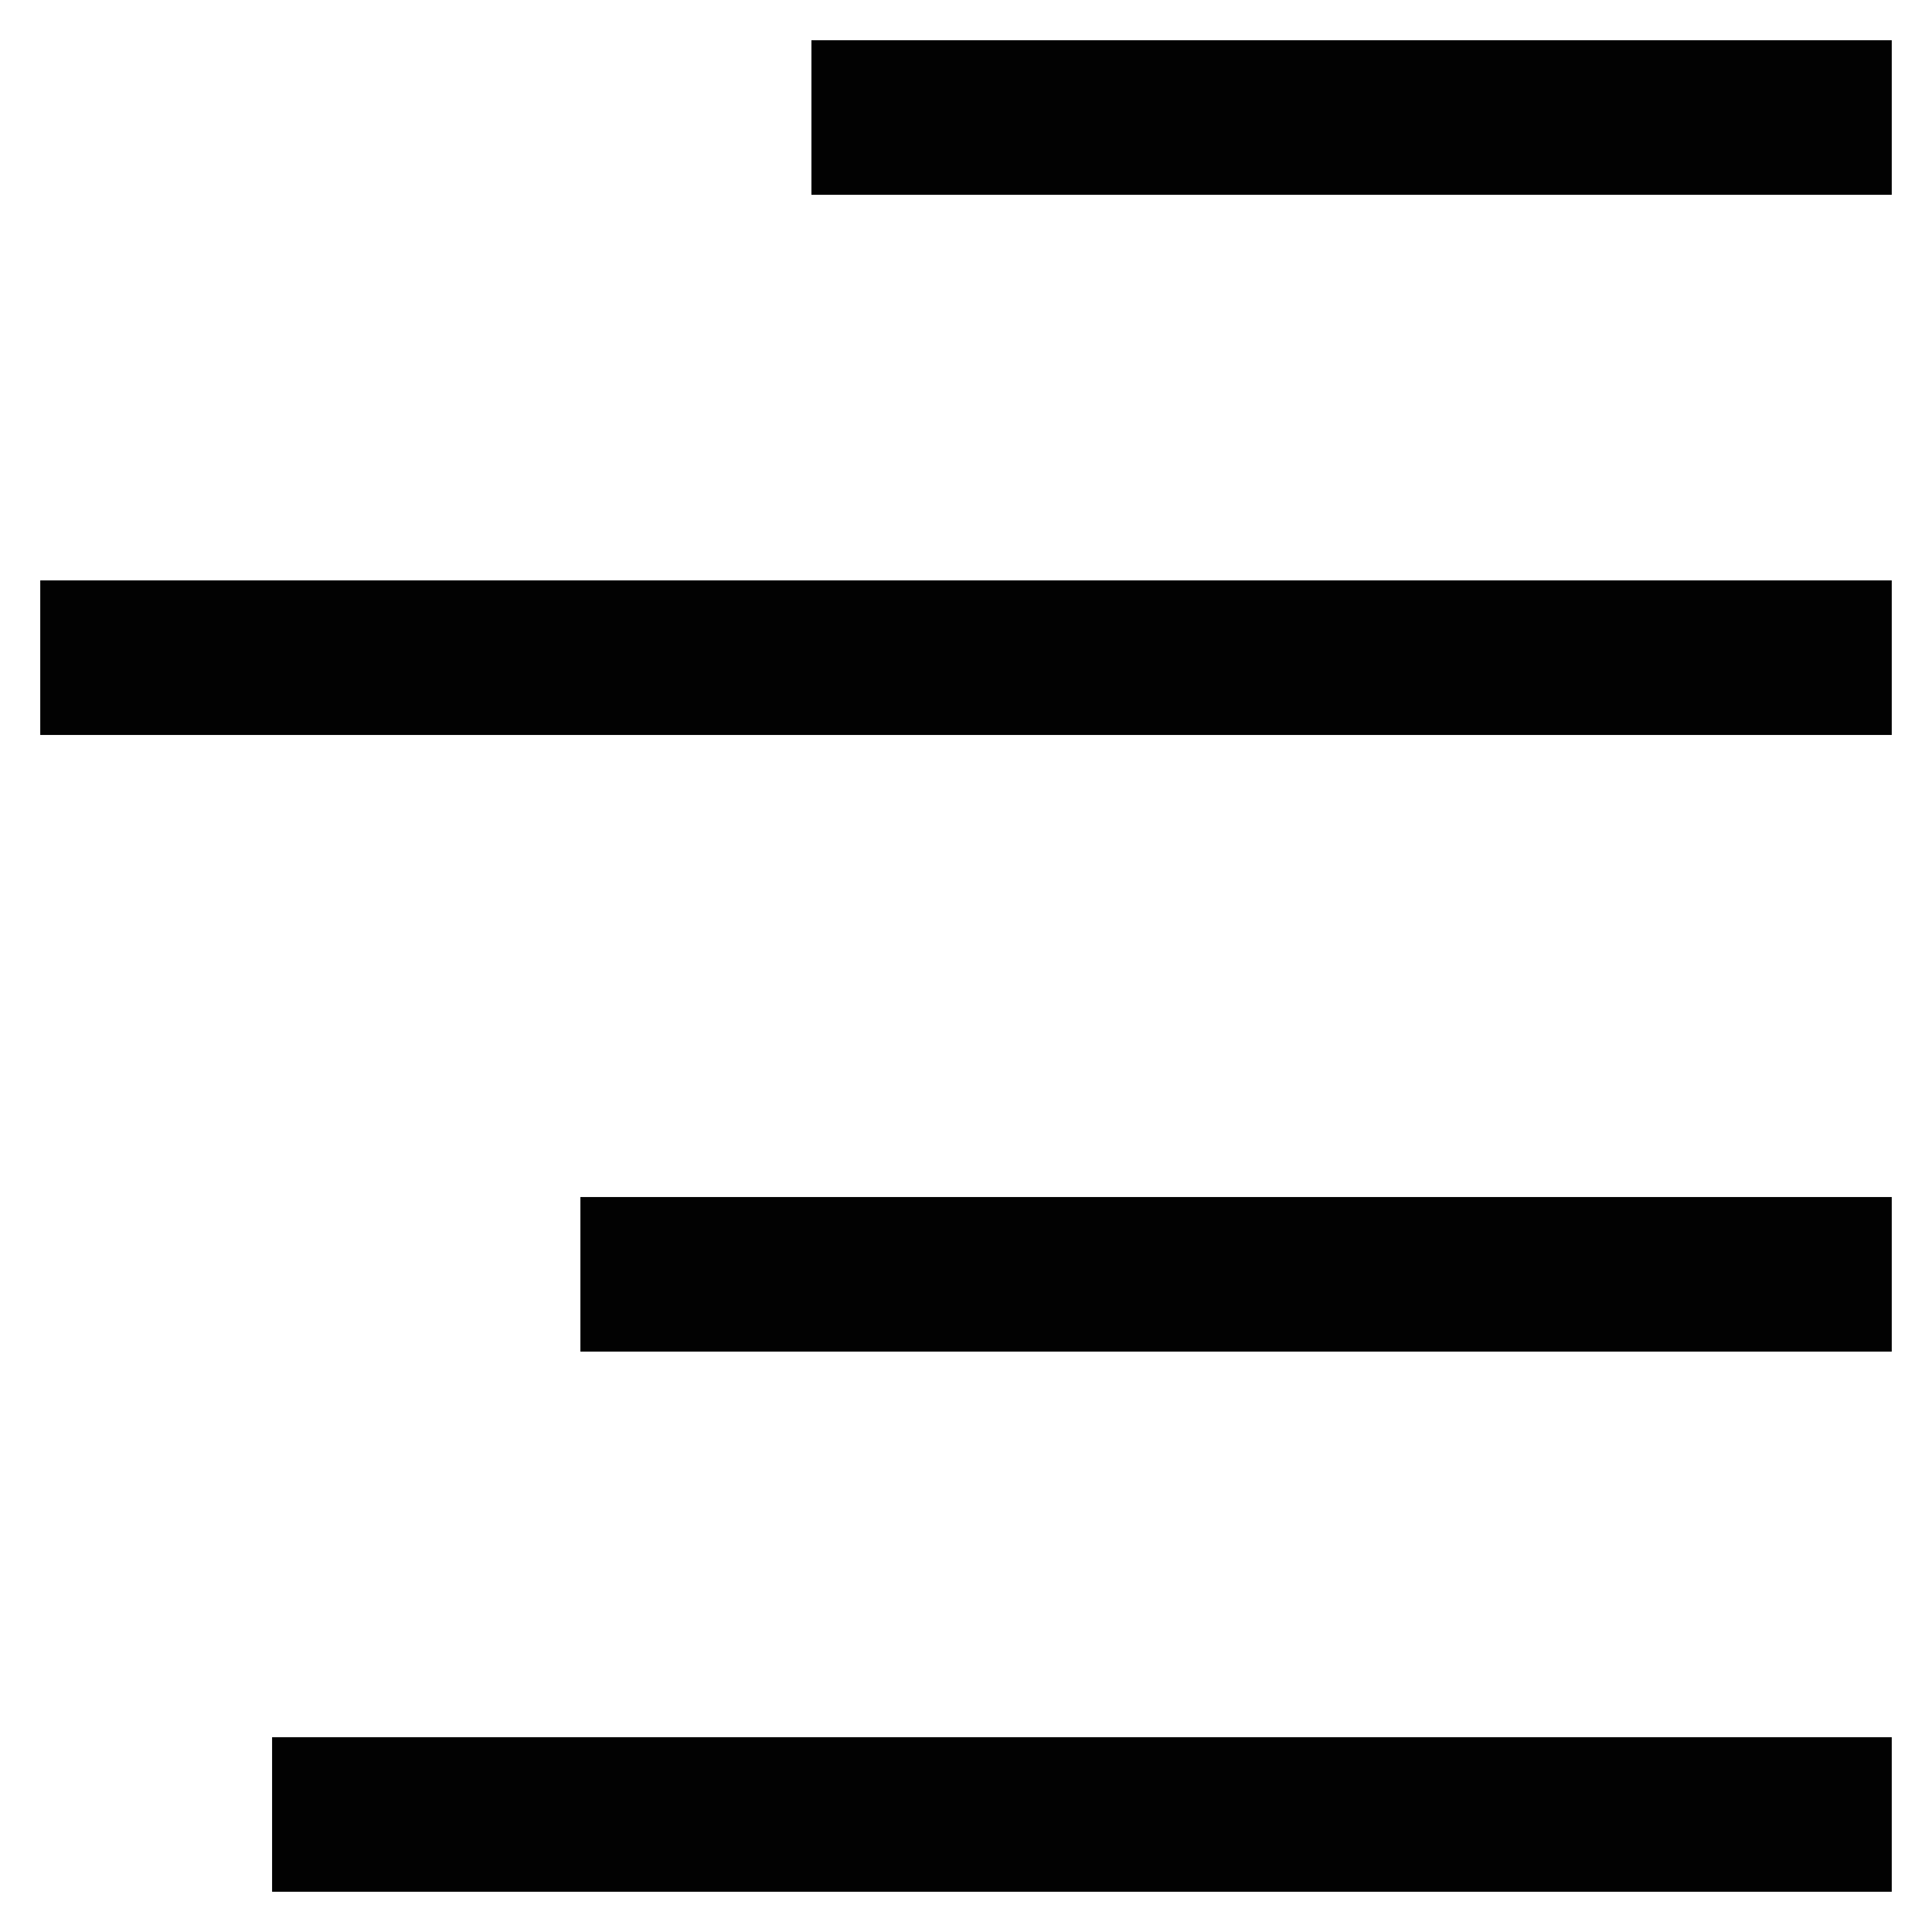 <?xml version="1.0" encoding="utf-8"?>
<svg width="800px" height="800px" viewBox="0 0 24 24" id="Layer_1" data-name="Layer 1" xmlns="http://www.w3.org/2000/svg"><defs><style>.cls-1{fill:none;stroke:#020202;stroke-miterlimit:10;stroke-width:1.92px;}</style></defs><line class="cls-1" x1="10.08" y1="1.46" x2="23.5" y2="1.46"/><line class="cls-1" x1="0.5" y1="8.17" x2="23.5" y2="8.17"/><line class="cls-1" x1="7.21" y1="15.83" x2="23.5" y2="15.83"/><line class="cls-1" x1="3.38" y1="22.54" x2="23.5" y2="22.54"/></svg>